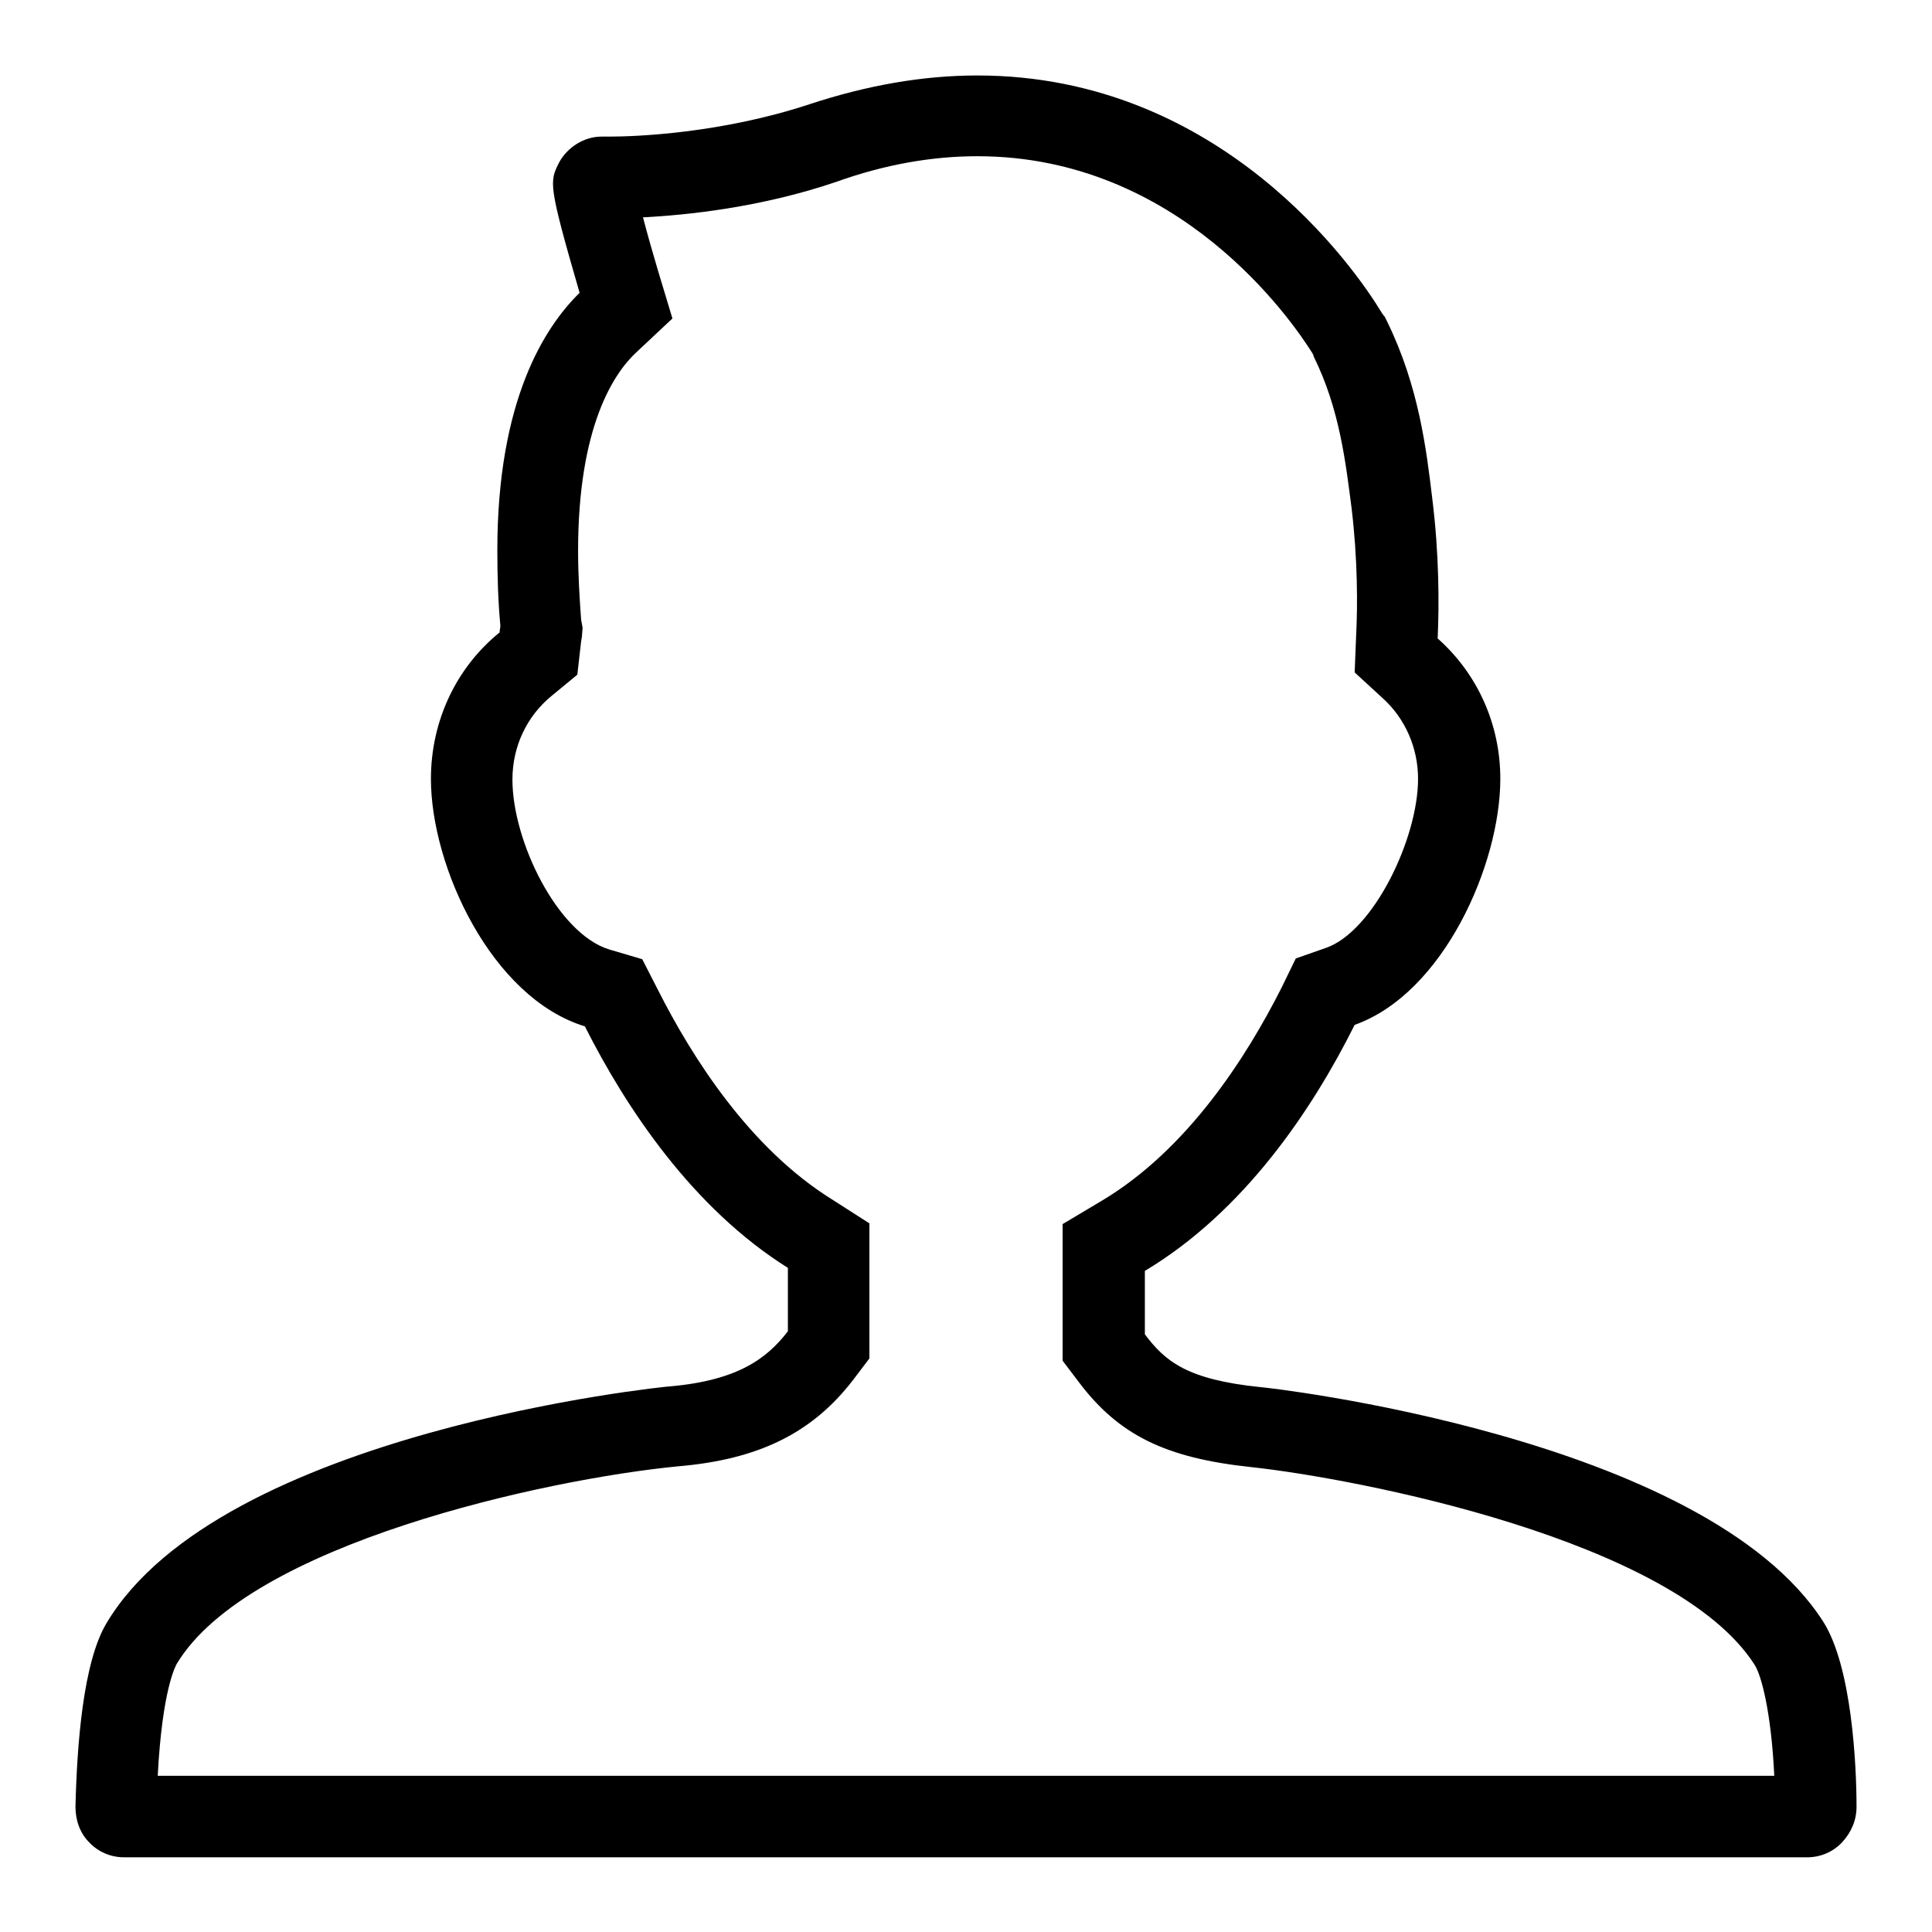 <?xml version="1.0" encoding="utf-8"?>
<!-- Svg Vector Icons : http://www.onlinewebfonts.com/icon -->
<!DOCTYPE svg PUBLIC "-//W3C//DTD SVG 1.1//EN" "http://www.w3.org/Graphics/SVG/1.1/DTD/svg11.dtd">
<svg version="1.1" xmlns="http://www.w3.org/2000/svg" xmlns:xlink="http://www.w3.org/1999/xlink" x="0px" y="0px" viewBox="0 0 256 256" enable-background="new 0 0 256 256" xml:space="preserve">
<g><g><path fill="#000000" d="M129.5,20.7c26.8,0,41.7,21.8,44.4,26.1l0.1,0.2l0.1,0.3c3.4,6.9,4.2,13.9,5,20.1c0.8,6.7,0.8,12.8,0.6,16.7l-0.2,5l3.7,3.4c3,2.7,4.7,6.6,4.7,10.7c0,7.9-5.9,20.2-12.2,22.4l-4,1.4l-1.9,3.9c-4.6,9.1-12.4,21.4-23.8,28.2l-5.2,3.1v18.1l2.2,2.9c5.3,7,11.5,10,22.8,11.2c13.9,1.5,56.1,9.6,66.7,26.2c0.9,1.4,2.2,6.3,2.6,14.7H20.9c0.6-11.5,2.4-14.6,2.5-14.8c9.5-15.9,48.9-24.5,66.4-26.2c10.7-0.9,17.8-4.4,23.2-11.4l2.2-2.9v-17.9l-5-3.2c-10.9-6.8-18.5-18.8-23-27.7l-2.1-4.1l-4.4-1.3c-6.8-2.1-12.8-14.3-12.8-22.5c0-4.4,1.9-8.4,5.2-11.1l3.4-2.8l0.5-4.4l0.1-0.6l0.1-1.2L77,82.1c-0.2-2.8-0.4-5.9-0.4-9.1c0-16.6,4.8-23.6,7.7-26.3l4.8-4.5l-1.9-6.3c-0.6-2-1.4-4.8-2-7.1c5.8-0.3,15.6-1.3,25.6-4.7C117.2,21.8,123.5,20.7,129.5,20.7 M129.5,10c-7.2,0-14.6,1.3-22.2,3.8c-11.8,3.9-23.2,4.3-26.5,4.3h-0.8c-0.1,0-0.2,0-0.3,0c-2.3,0-4.5,1.4-5.6,3.4c-1.3,2.6-1.5,2.8,2.7,17.3C72.2,43.3,65.9,53,65.9,72.9c0,3.4,0.1,6.8,0.4,10c0,0.3-0.1,0.6-0.1,0.9c-5.8,4.7-9.1,11.8-9.1,19.4c0,11.6,8,29,20.4,32.8c5.5,10.9,14.3,24.1,26.9,32v8.4c-2.7,3.5-6.5,6.5-15.6,7.3c-0.6,0-59.6,6-74.7,31.4c-3.1,5.2-3.9,16.1-4.1,24.3c0,1.8,0.6,3.5,1.8,4.7c1.2,1.3,2.9,2,4.6,2h223.1c1.7,0,3.4-0.7,4.6-2c1.2-1.3,1.9-2.9,1.9-4.7c0-5.4-0.6-18.5-4.4-24.5c-15.7-24.6-74-31.1-74.6-31.1c-9.7-1-12.6-3.4-15.3-7v-8.4c13.2-7.9,22.2-21.4,27.8-32.6c11.8-4.2,19.3-21.3,19.3-32.6c0-7.2-3-13.9-8.3-18.6c0.2-4.5,0.2-11.1-0.7-18.4c-0.8-6.7-1.8-15-6-23.6c-0.1-0.2-0.2-0.4-0.3-0.6v0c0,0,0-0.1-0.1-0.1c-0.1-0.2-0.3-0.4-0.4-0.6C179.6,35.7,161.9,10,129.5,10L129.5,10L129.5,10z"/></g></g>
</svg>